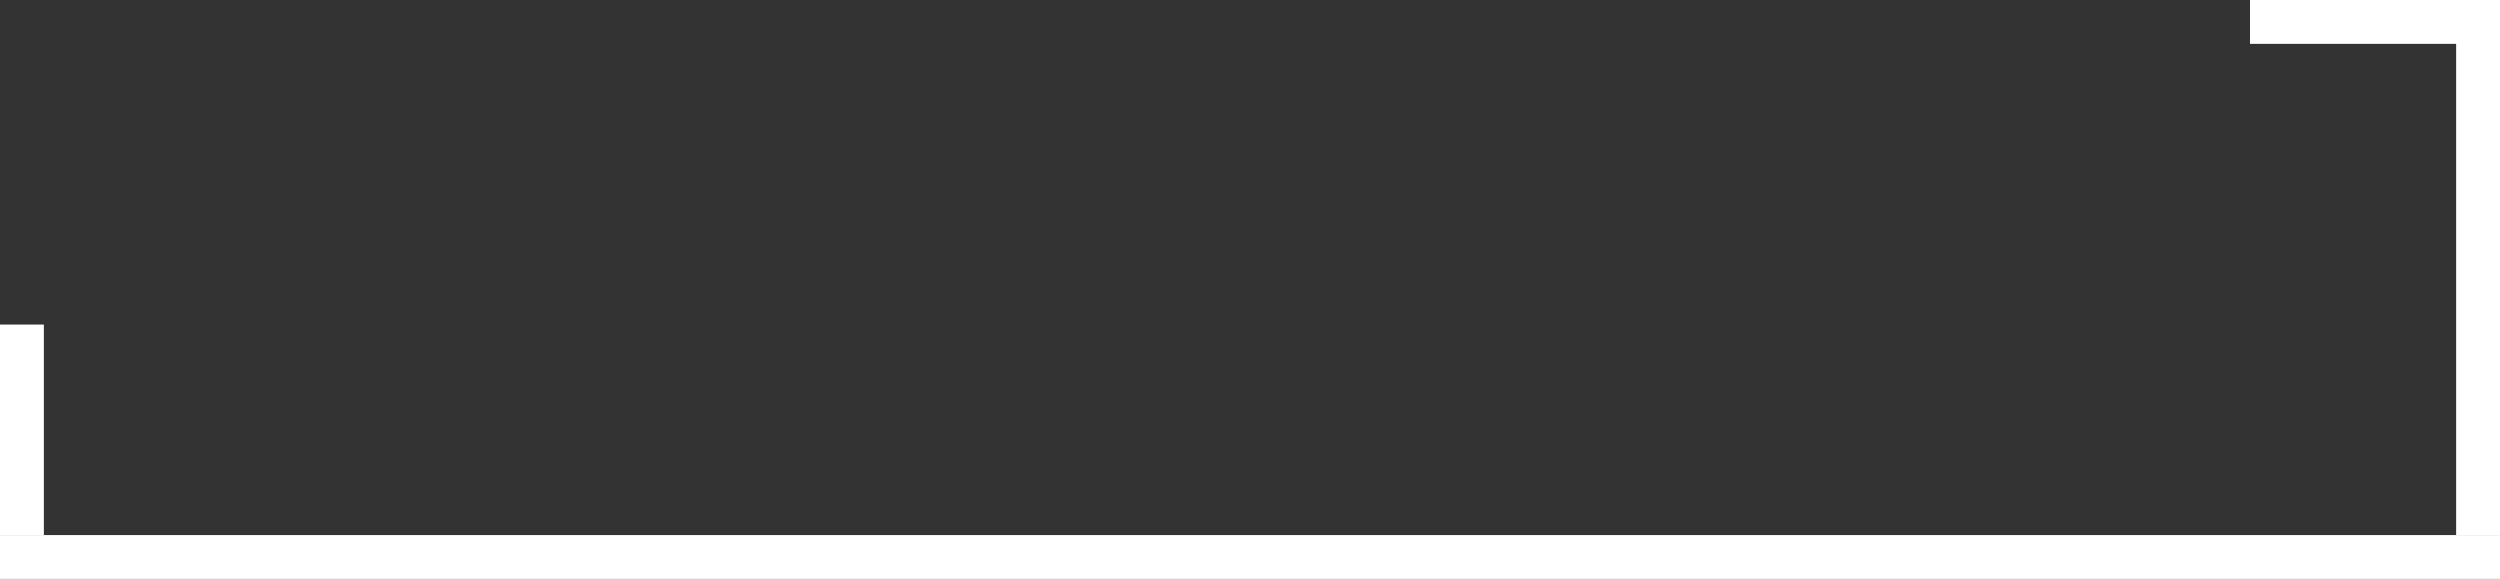 <?xml version="1.0" encoding="UTF-8"?> <svg xmlns="http://www.w3.org/2000/svg" width="570" height="132" viewBox="0 0 570 132" fill="none"><rect x="0" y="0" width="570" height="132" fill="#333333" stroke="none"/> <rect y="122" width="570" height="10" fill="white"></rect> <rect x="513" width="57" height="10" fill="white"></rect> <rect y="74" width="10" height="48" fill="white"></rect> <rect x="560" width="10" height="122" fill="white"></rect> </svg> 